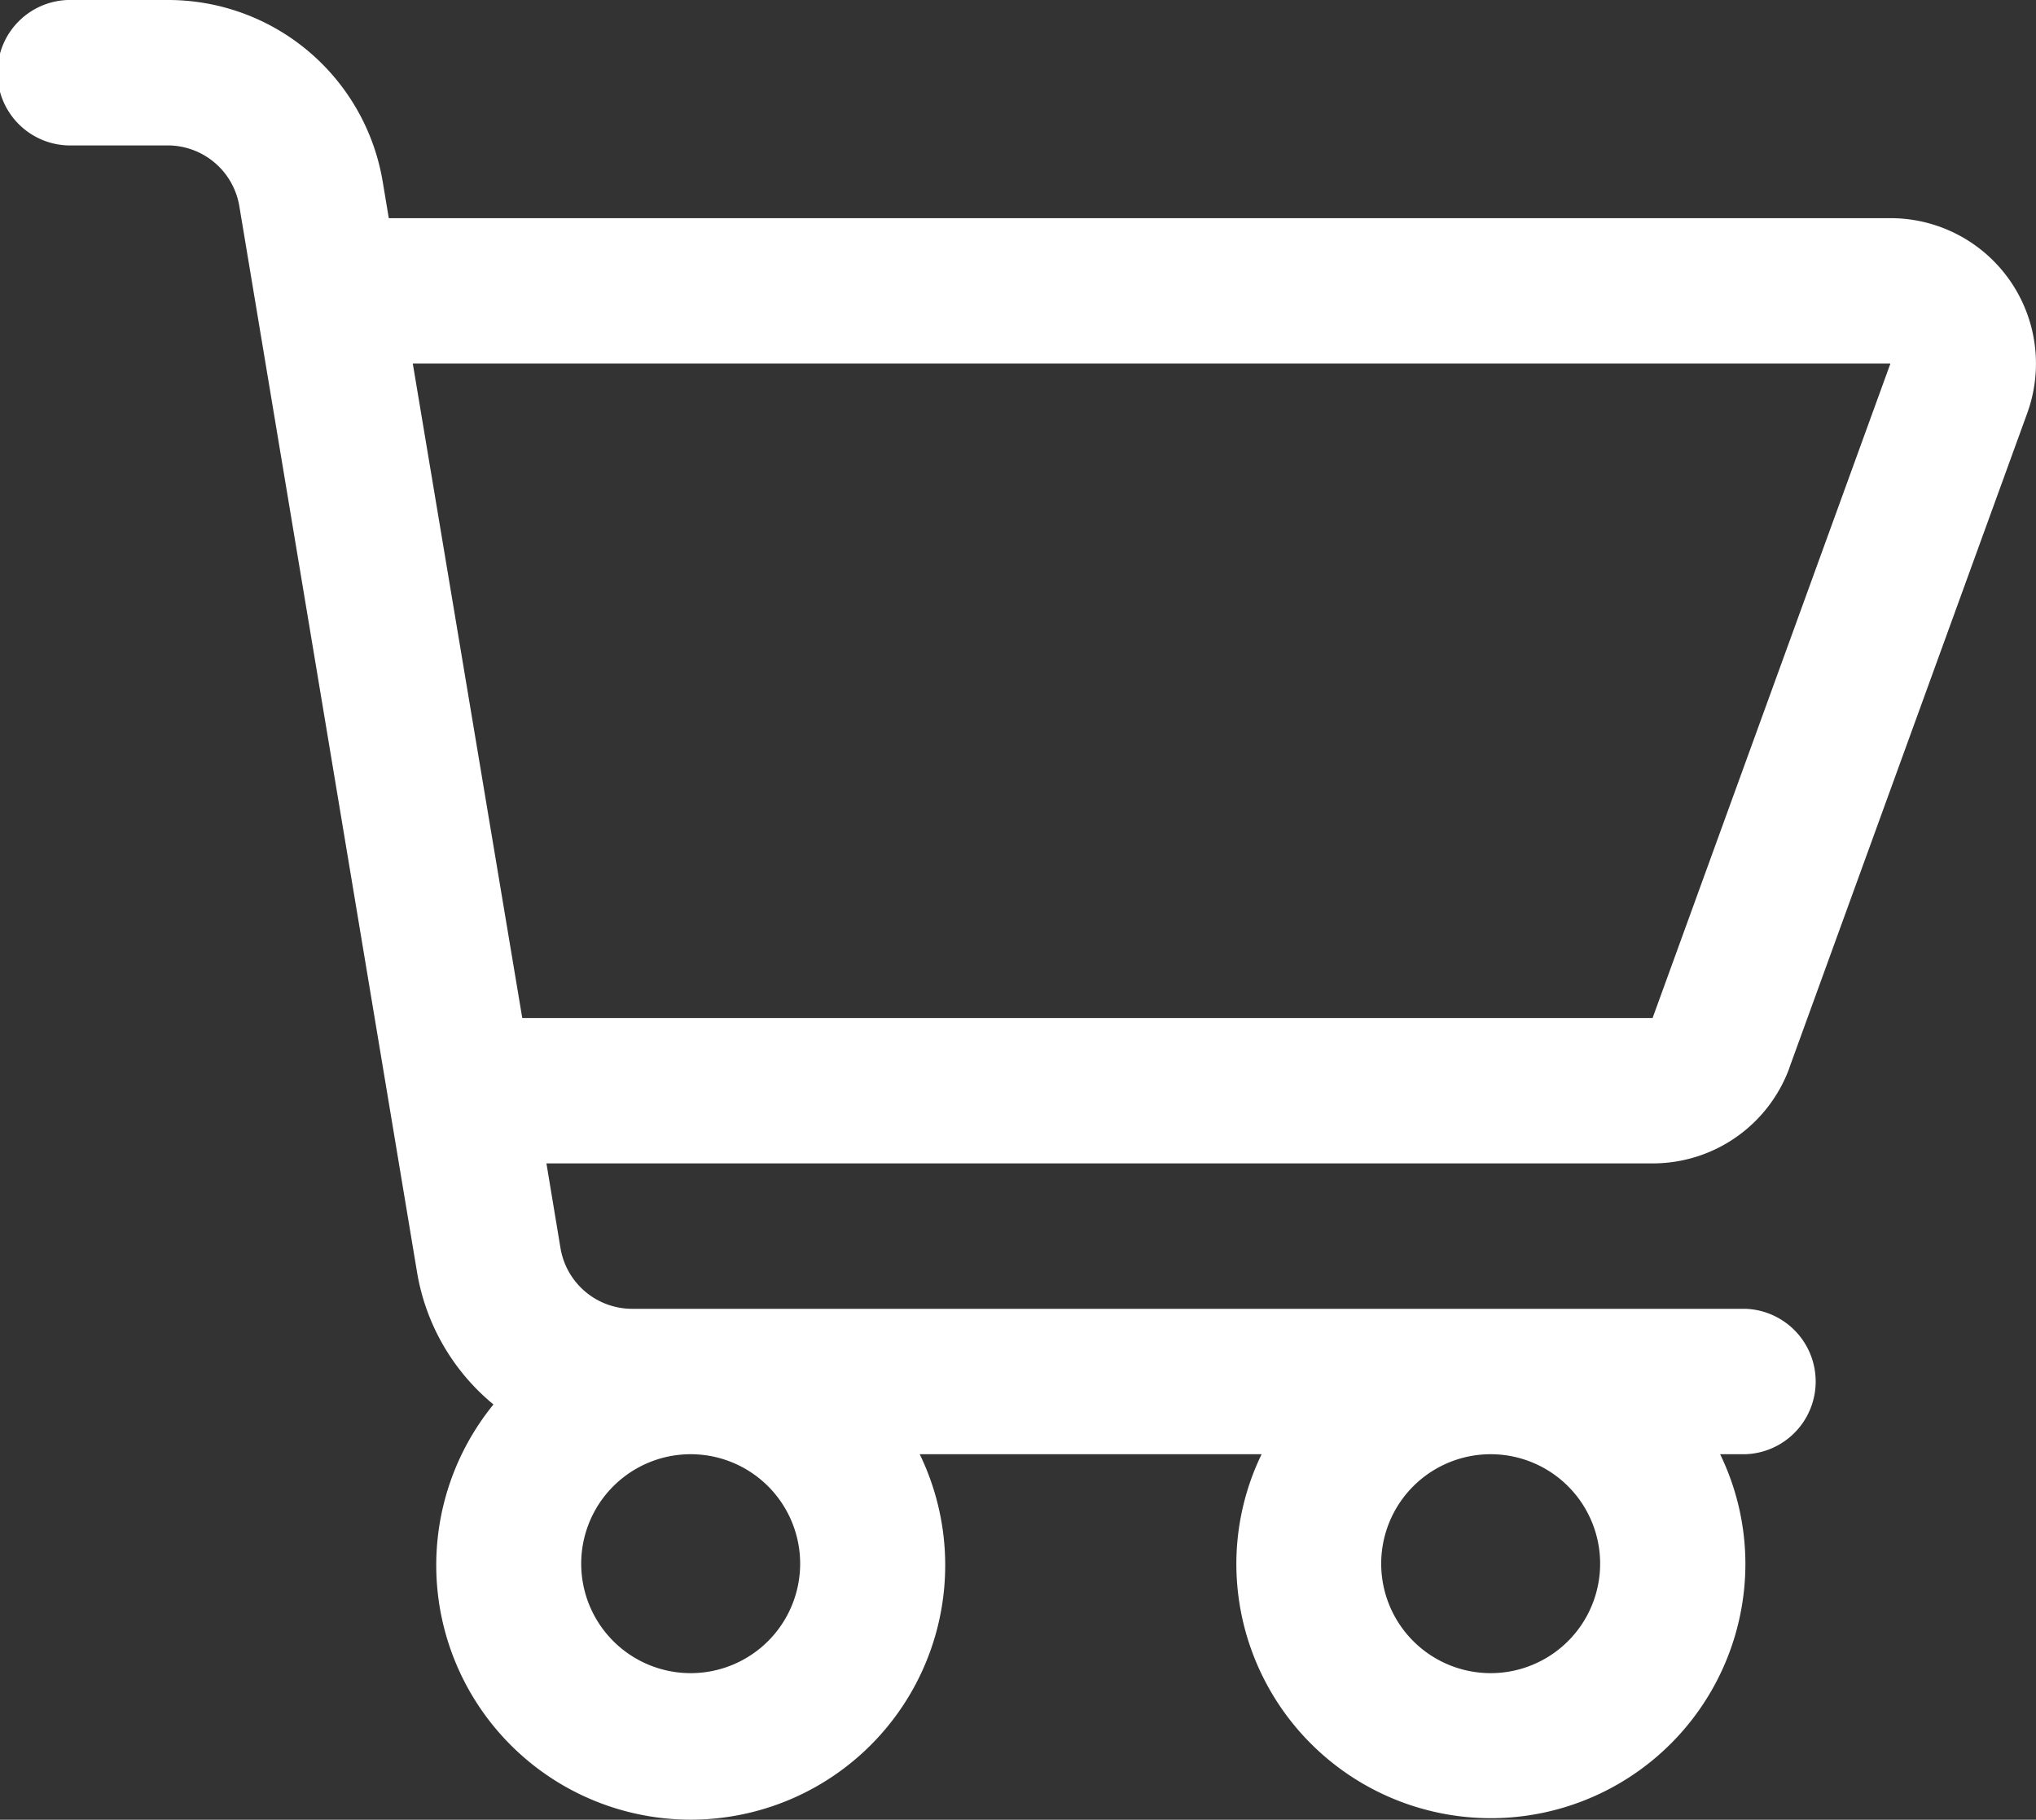 <svg xmlns="http://www.w3.org/2000/svg" width="24.178" height="21.612" viewBox="0 0 24.178 21.612">
  <rect x="0" y="0" width="24.178" height="21.612" fill="#333333" stroke="none"/>
  <g id="noun-shopping-cart-5500026" transform="translate(-73.825 -42.775)">
    <path id="Tracciato_187" data-name="Tracciato 187" d="M105.868,55.454l2.824-7.772a1.727,1.727,0,0,0-1.623-2.316H89.235l-.071-.426a2.583,2.583,0,0,0-2.555-2.165H85.481a.864.864,0,1,0,0,1.727h1.128a.863.863,0,0,1,.851.721l2.11,12.658a2.584,2.584,0,0,0,.908,1.574,3.022,3.022,0,1,0,5.062.591H99.6a2.99,2.99,0,0,0-.3,1.3,3.022,3.022,0,1,0,6.045,0,2.99,2.99,0,0,0-.3-1.3h.3a.864.864,0,0,0,0-1.727H92.125a.863.863,0,0,1-.851-.721l-.167-1.006h13.14a1.727,1.727,0,0,0,1.622-1.138Zm-3.548,4.592a1.3,1.3,0,1,1-1.3,1.3A1.3,1.3,0,0,1,102.32,60.046Zm-9.5,0a1.3,1.3,0,1,1-1.3,1.3A1.3,1.3,0,0,1,92.821,60.046Zm-2-5.181-1.3-7.772h17.547l-2.824,7.772Z" transform="translate(-10.793 0)" fill="#fff"/>
  </g>
</svg>
